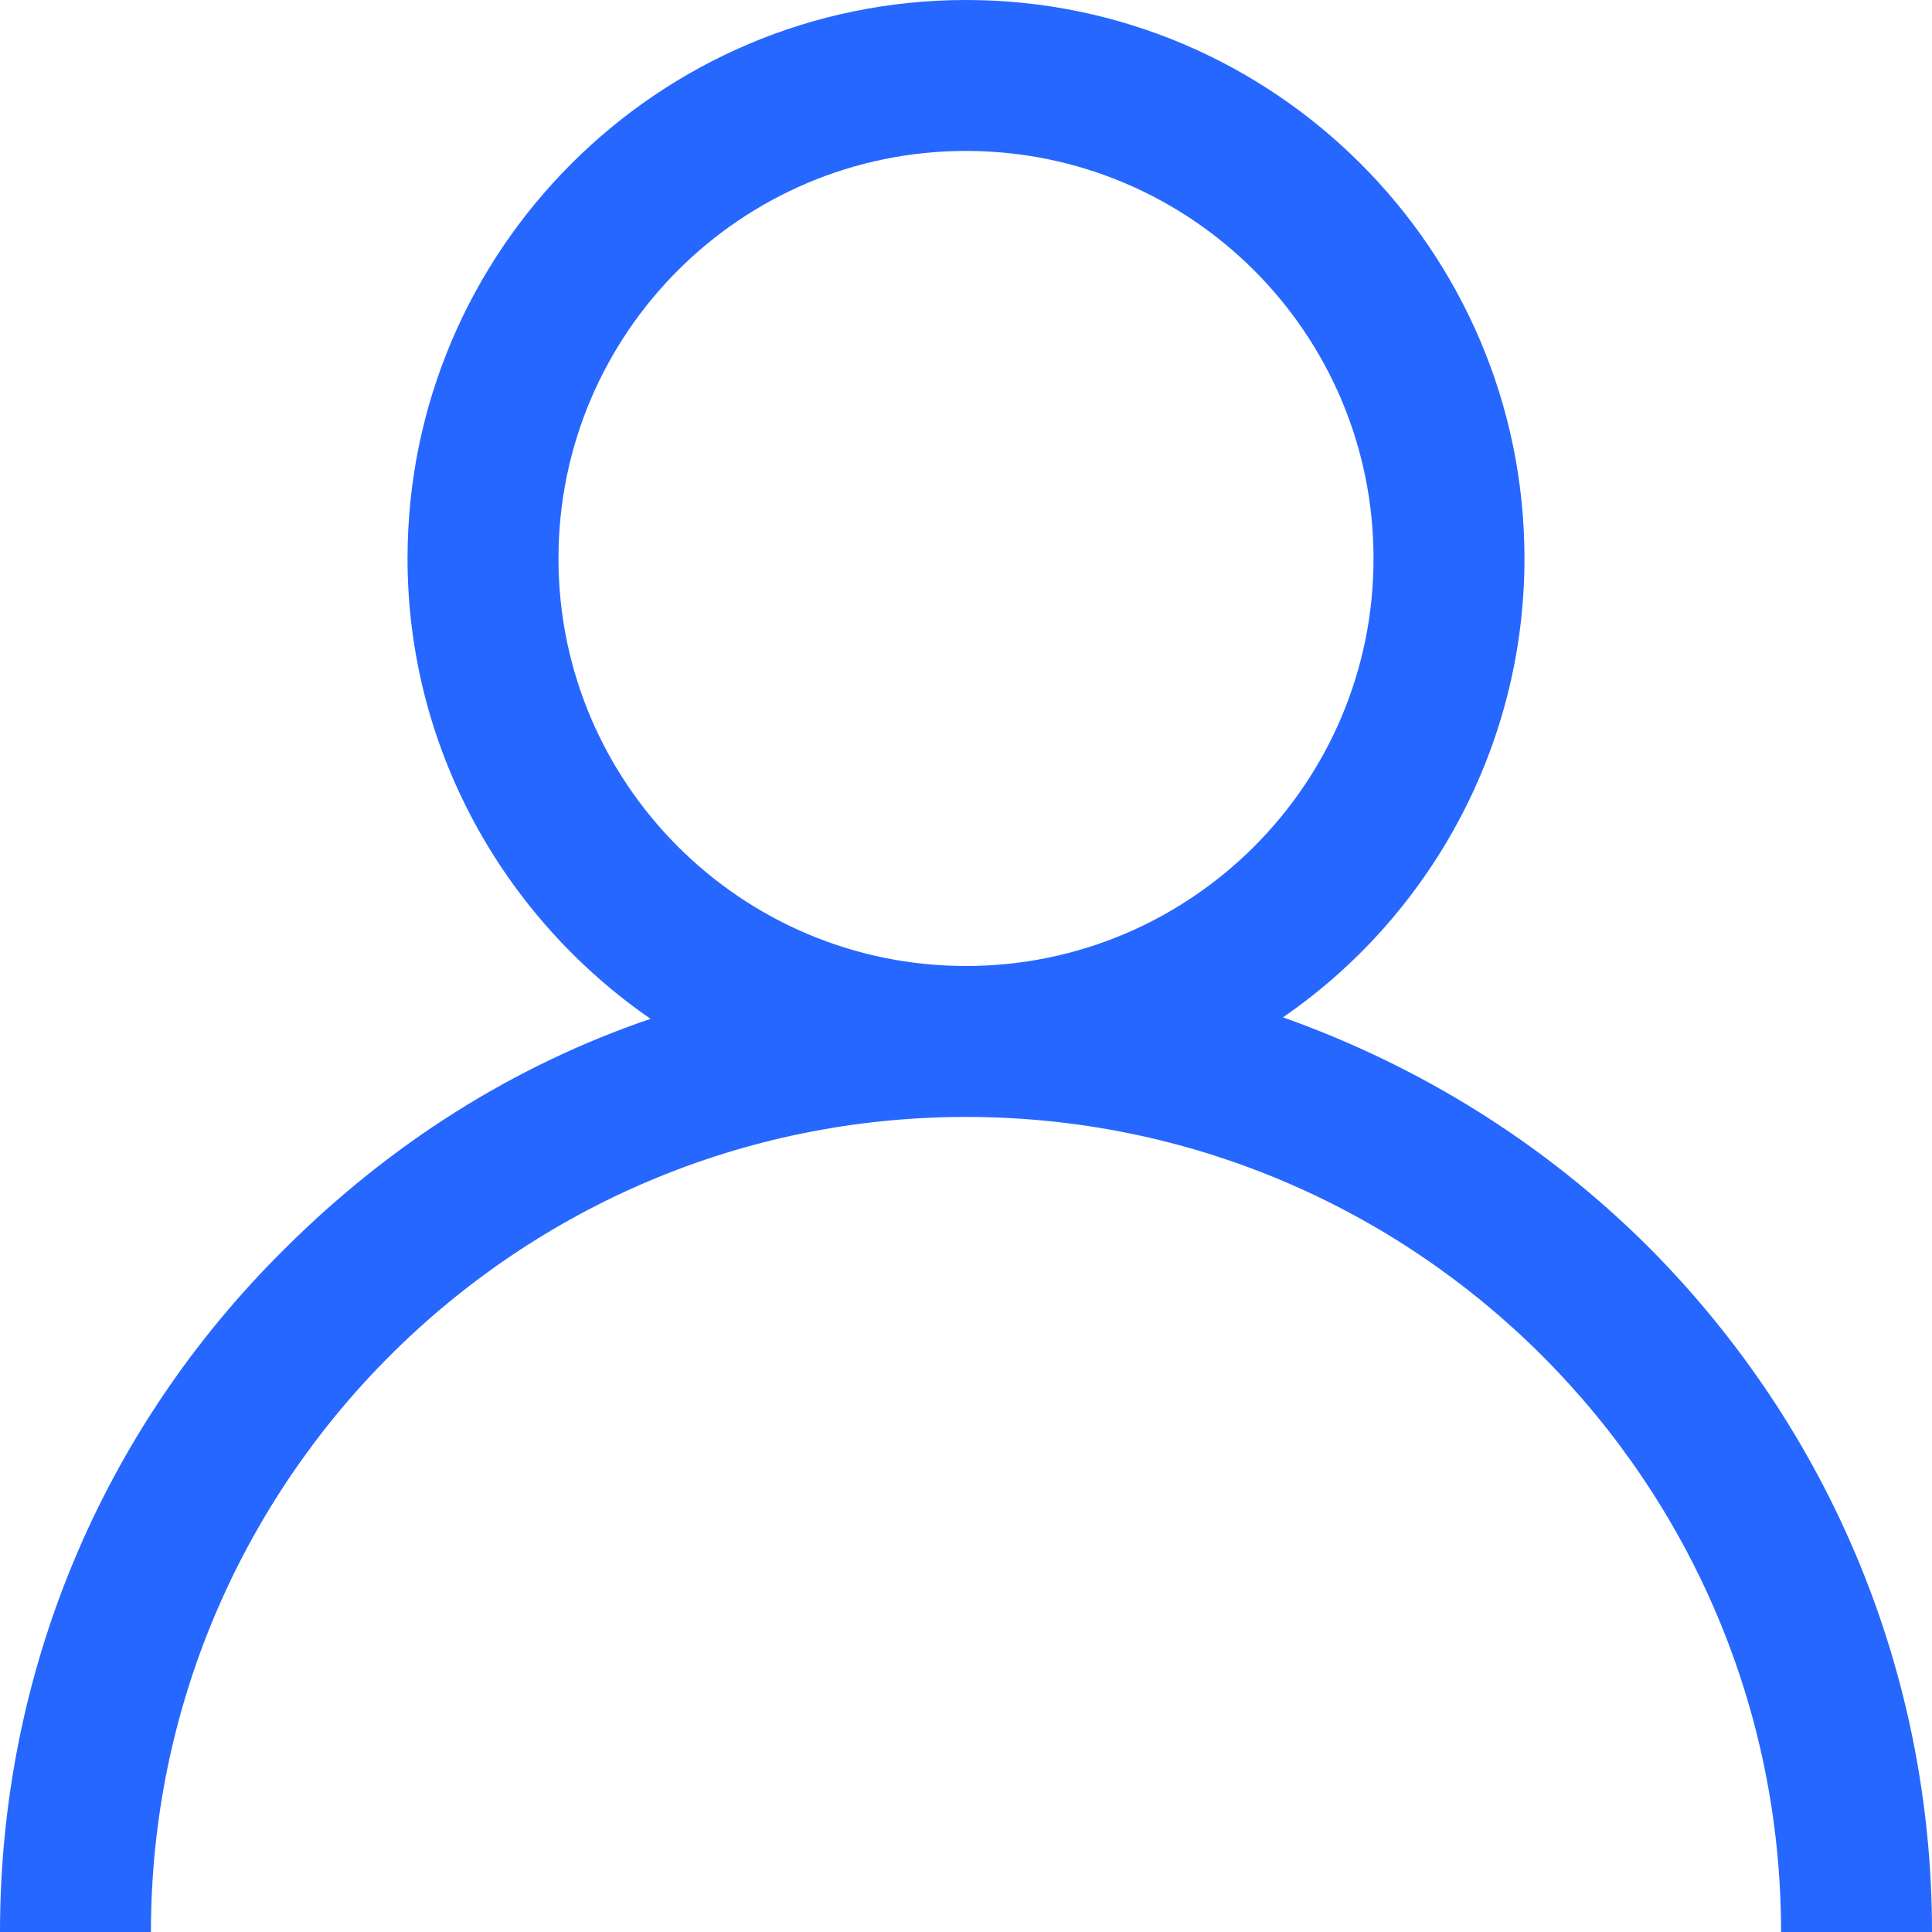 <?xml version="1.0" encoding="utf-8"?>
<!-- Generator: Adobe Illustrator 24.0.1, SVG Export Plug-In . SVG Version: 6.00 Build 0)  -->
<svg version="1.1" id="Calque_1" xmlns="http://www.w3.org/2000/svg" xmlns:xlink="http://www.w3.org/1999/xlink" x="0px" y="0px"
	 width="128px" height="128px" viewBox="0 0 128 128" style="enable-background:new 0 0 128 128;" xml:space="preserve">
		<path style="fill:#2667ff;" d="M109.3,82.7c-7-7-15.3-12.1-24.3-15.3C94.6,60.8,101,49.6,101,37c0-20.4-16.6-37-37-37
			S27,16.6,27,37c0,12.6,6.4,23.8,16.1,30.5c-9.1,3.1-17.3,8.3-24.3,15.3C6.7,94.8,0,110.9,0,128h10c0-29.8,24.2-54,54-54
			s54,24.2,54,54h10C128,110.9,121.3,94.8,109.3,82.7z M64,64c-14.9,0-27-12.1-27-27s12.1-27,27-27s27,12.1,27,27S78.9,64,64,64z"/>
</svg>
